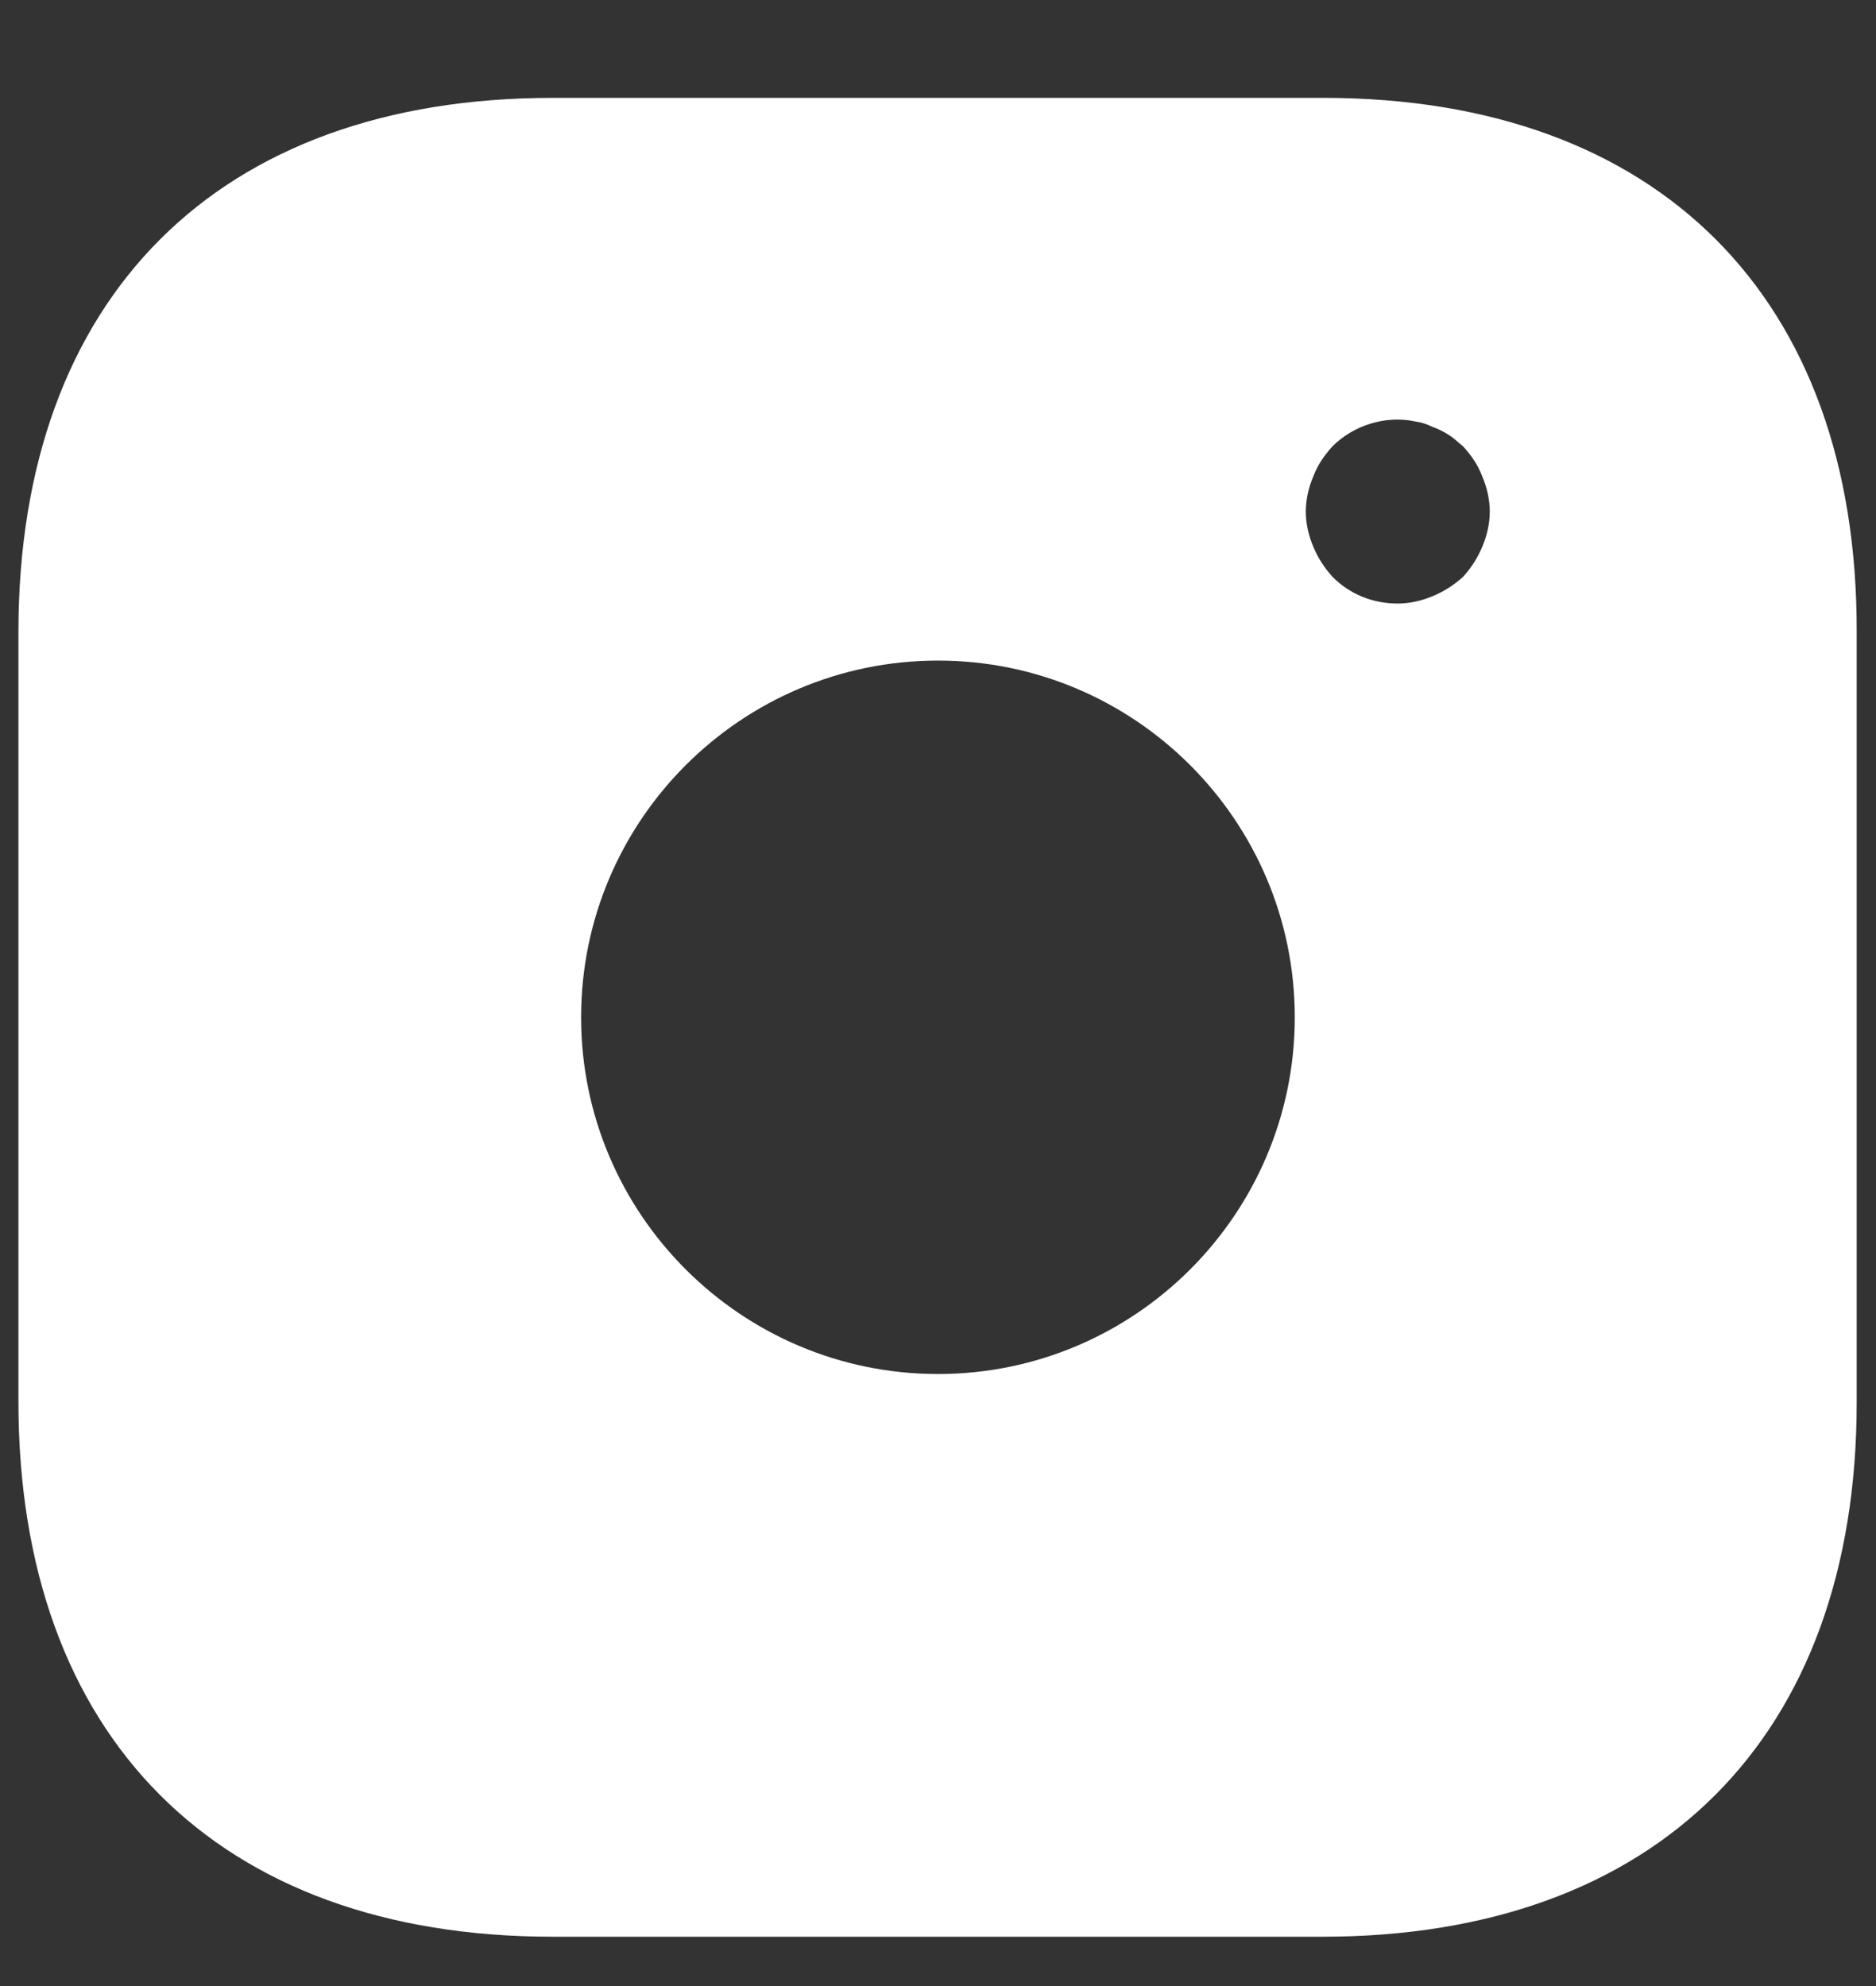 <svg width="17" height="18" viewBox="0 0 17 18" fill="none" xmlns="http://www.w3.org/2000/svg">
<rect x="0" y="0" width="17" height="18" fill="#333333" stroke="none"/>
<path d="M11.992 0.887H5.008C1.975 0.887 0.167 2.695 0.167 5.728V12.703C0.167 15.745 1.975 17.553 5.008 17.553H11.983C15.017 17.553 16.825 15.745 16.825 12.712V5.728C16.833 2.695 15.025 0.887 11.992 0.887ZM8.5 12.453C6.716 12.453 5.266 11.003 5.266 9.22C5.266 7.437 6.716 5.987 8.5 5.987C10.283 5.987 11.733 7.437 11.733 9.22C11.733 11.003 10.283 12.453 8.5 12.453ZM13.433 4.953C13.392 5.053 13.333 5.145 13.258 5.228C13.175 5.303 13.083 5.362 12.983 5.403C12.883 5.445 12.775 5.47 12.666 5.47C12.441 5.47 12.233 5.387 12.075 5.228C12 5.145 11.941 5.053 11.9 4.953C11.858 4.853 11.833 4.745 11.833 4.637C11.833 4.528 11.858 4.42 11.9 4.32C11.941 4.212 12 4.128 12.075 4.045C12.267 3.853 12.558 3.762 12.825 3.82C12.883 3.828 12.933 3.845 12.983 3.87C13.033 3.887 13.083 3.912 13.133 3.945C13.175 3.97 13.216 4.012 13.258 4.045C13.333 4.128 13.392 4.212 13.433 4.32C13.475 4.42 13.5 4.528 13.5 4.637C13.5 4.745 13.475 4.853 13.433 4.953Z" fill="white"/>
</svg>
